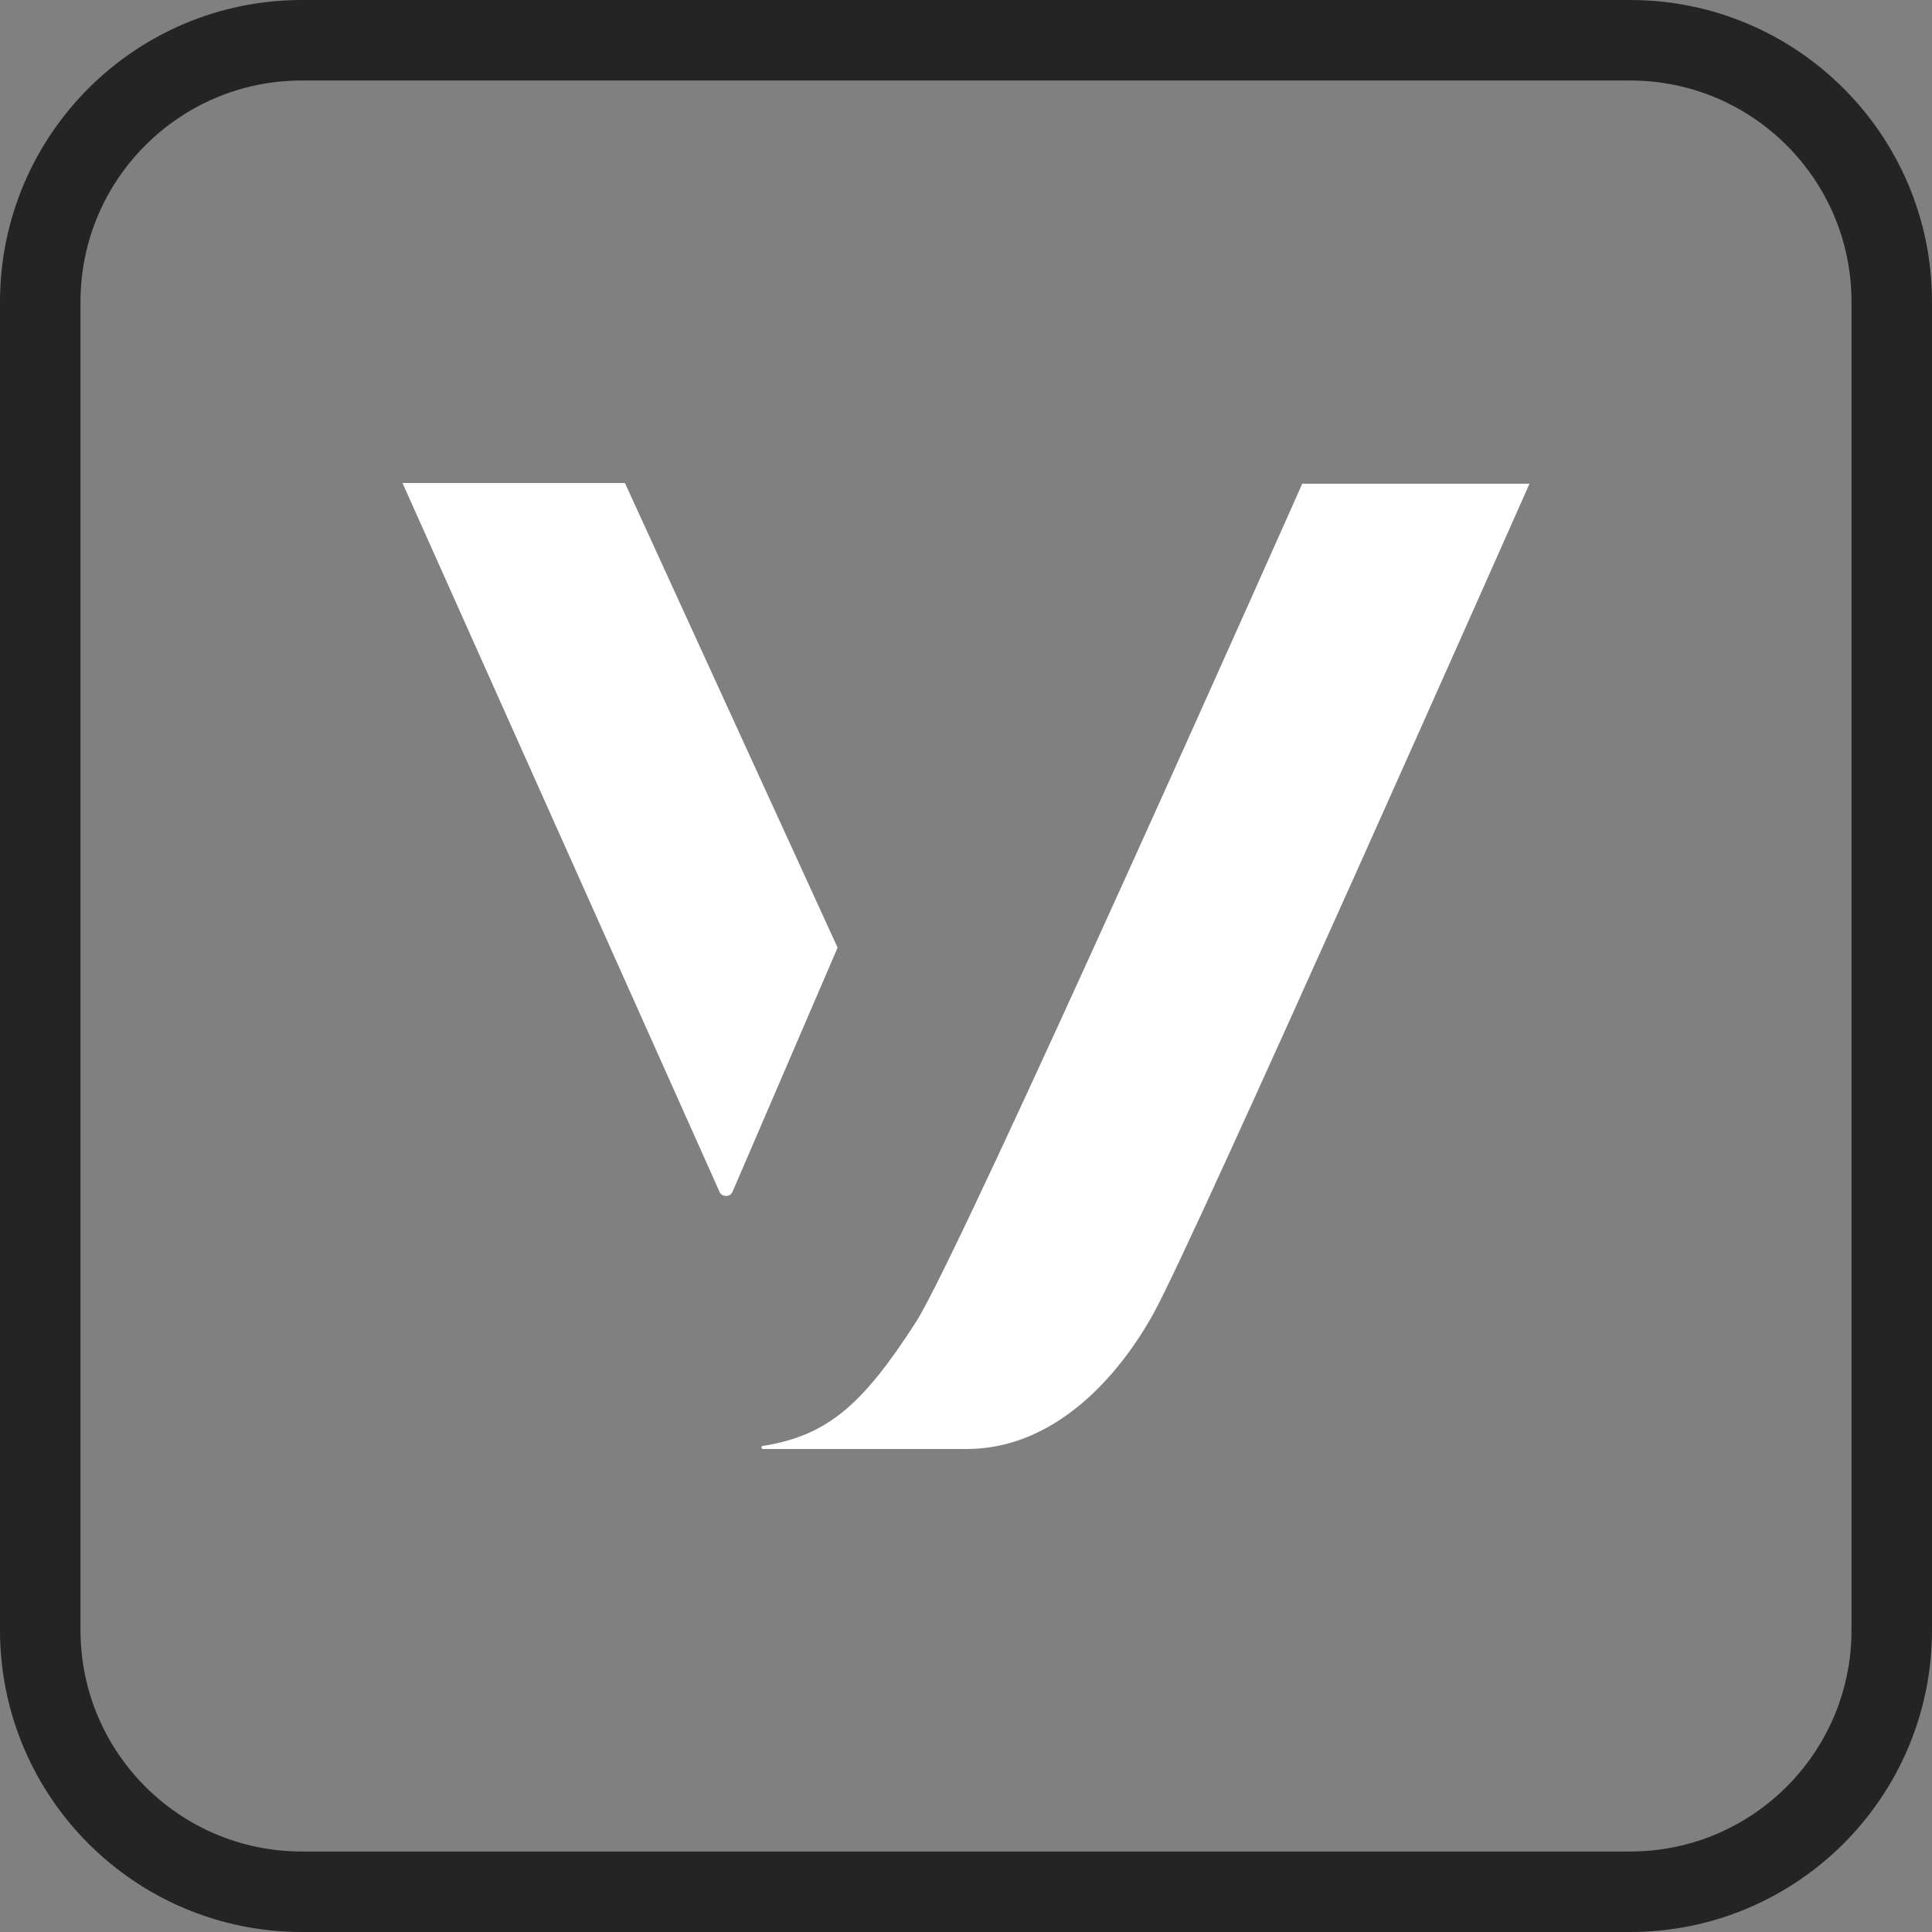 <svg width="24" height="24" viewBox="0 0 24 24" fill="none" xmlns="http://www.w3.org/2000/svg">
<rect x="0" y="0" width="24" height="24" fill="#808080" stroke="none"/>
<path d="M20.25 0.5C22.045 0.5 23.5 1.955 23.5 3.75V20.25C23.5 22.045 22.045 23.5 20.25 23.5H3.75C1.955 23.5 0.5 22.045 0.5 20.25V3.75C0.5 1.955 1.955 0.5 3.75 0.5H20.25Z" stroke="#242424"/>
<path d="M7.763 6H5L8.94 14.809C8.968 14.872 9.07 14.872 9.098 14.809L10.405 11.772L7.763 6ZM16.181 6C16.181 6 11.944 15.538 11.379 16.422C10.72 17.444 10.285 17.836 9.469 17.963C9.46 17.963 9.46 17.973 9.46 17.982C9.46 17.991 9.469 18 9.478 18H12.009C13.103 18 13.901 17.097 14.336 16.304C14.837 15.401 19 6.009 19 6.009H16.181V6Z" fill="white"/>
</svg>
